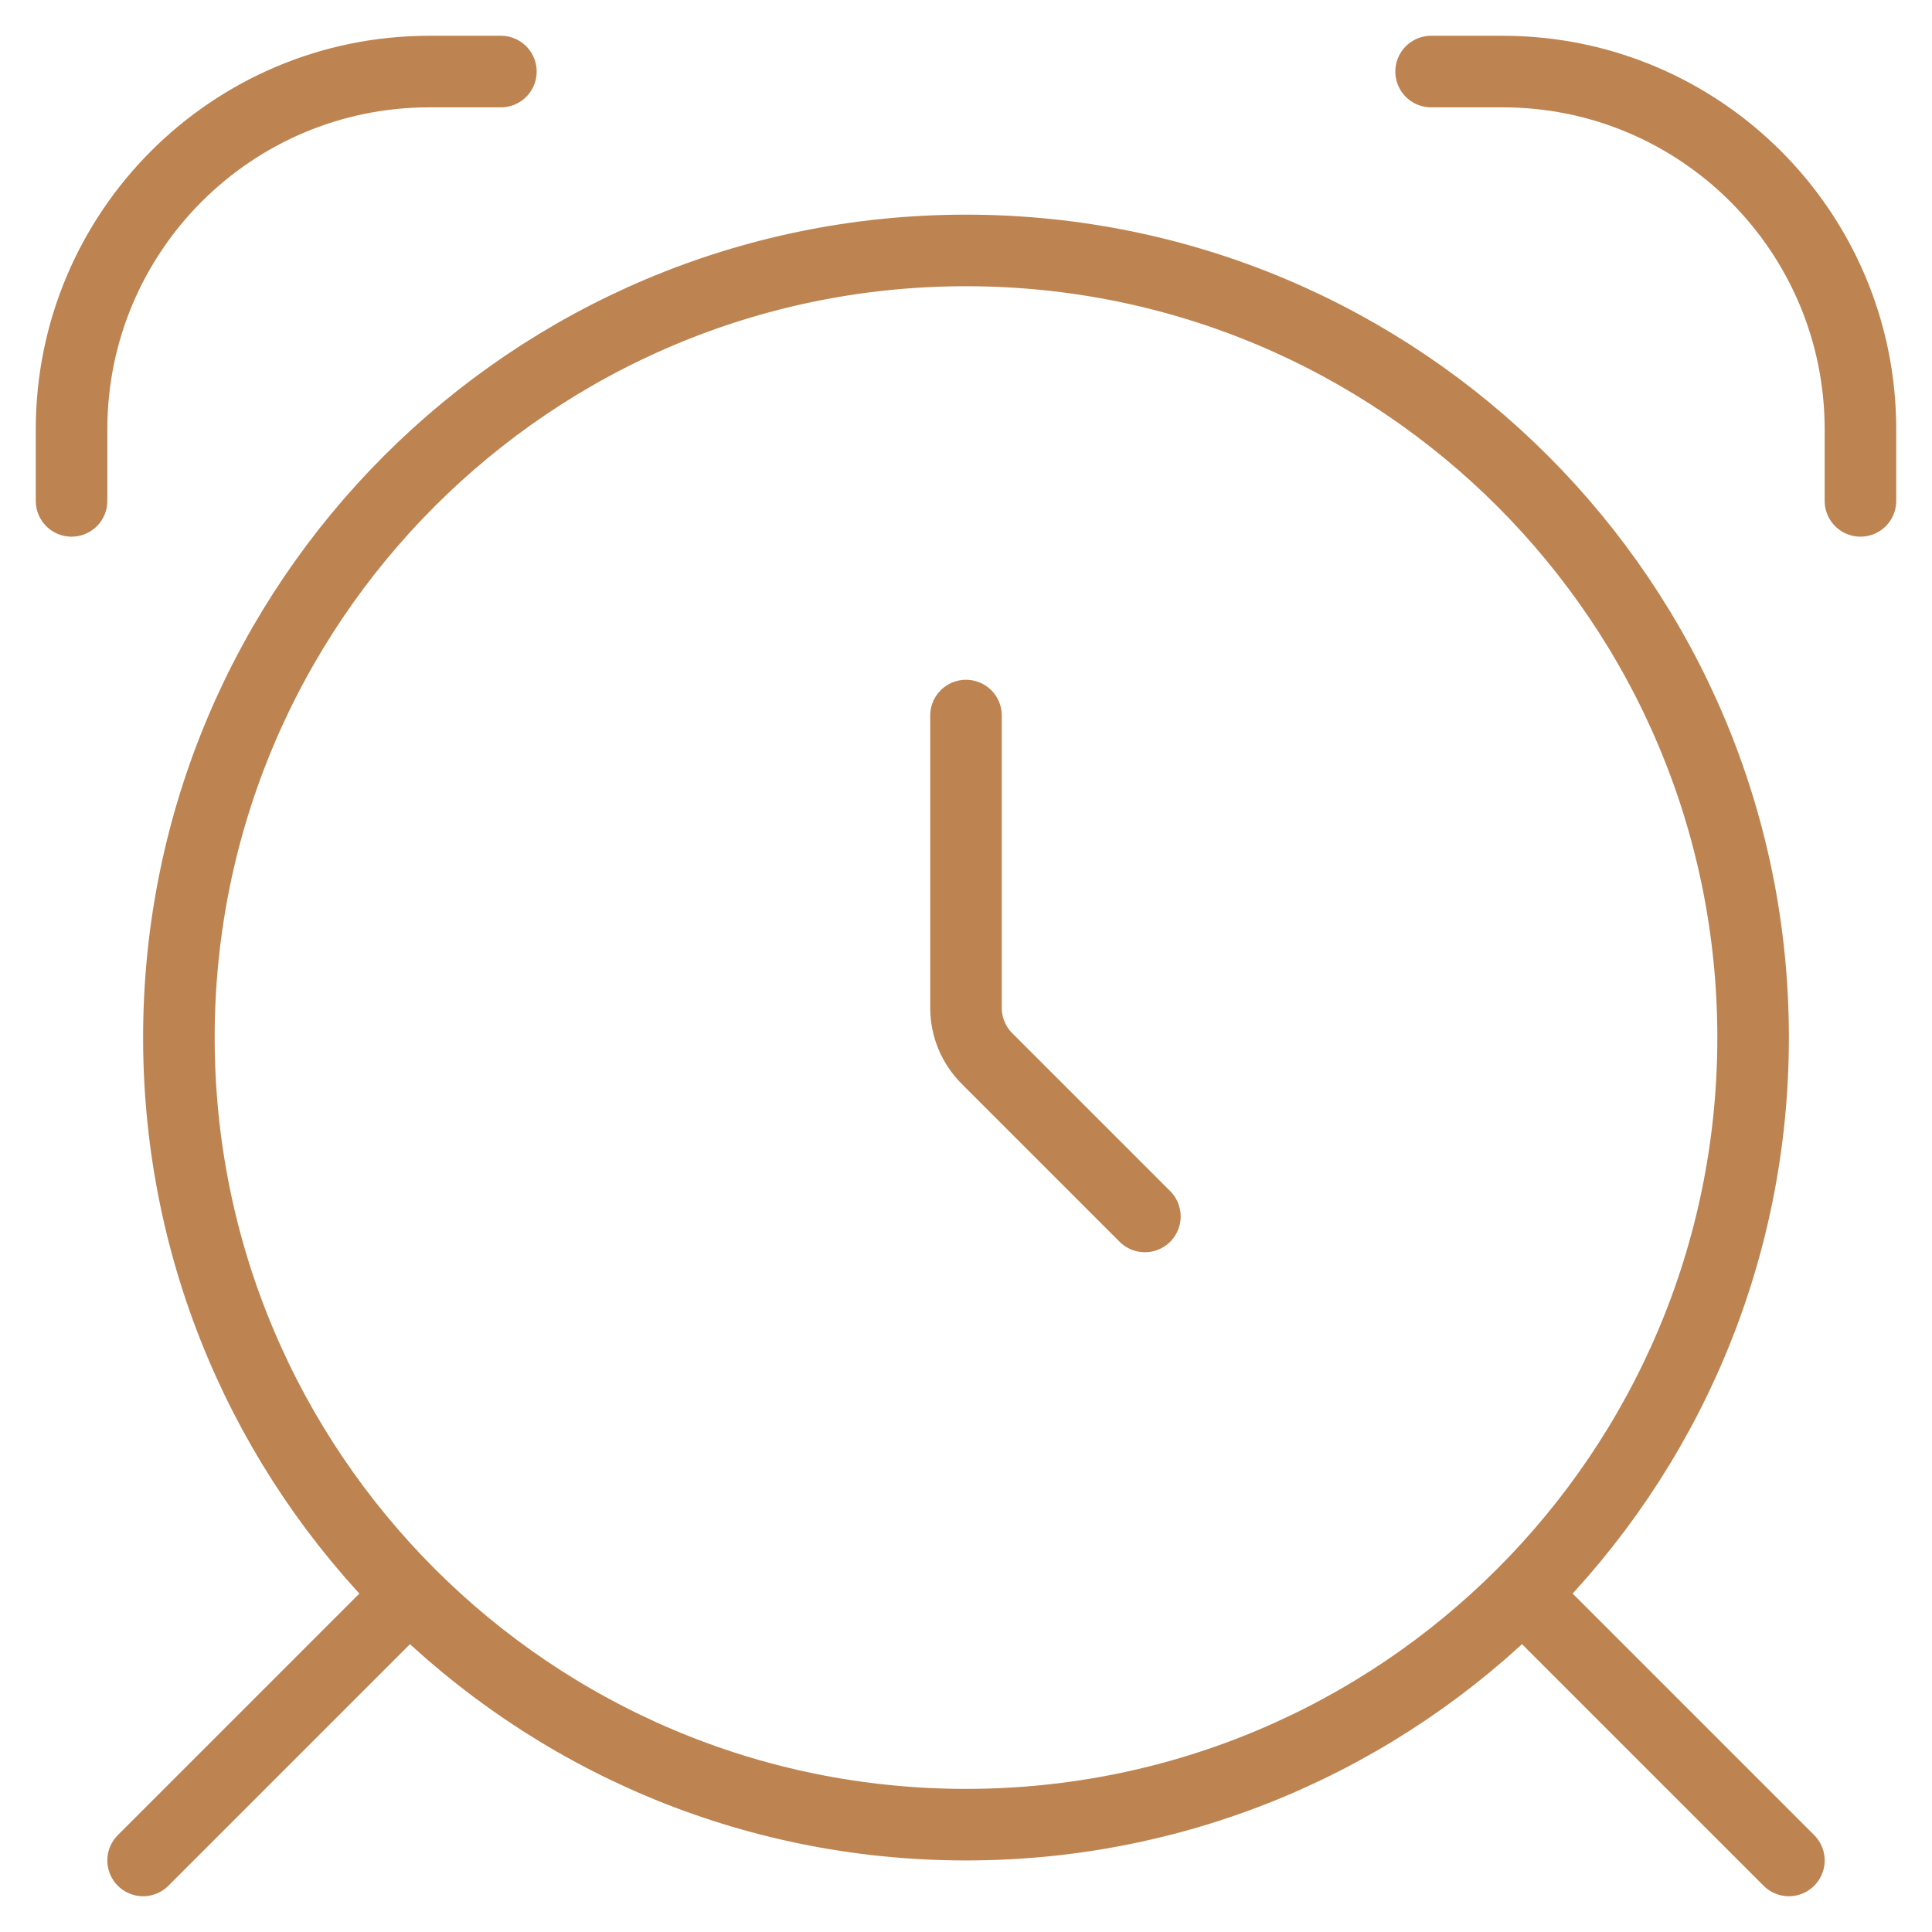 <?xml version="1.0" encoding="UTF-8"?> <svg xmlns="http://www.w3.org/2000/svg" width="27" height="27" viewBox="0 0 27 27" fill="none"> <path d="M13.5 10V14.086C13.5 14.351 13.605 14.605 13.793 14.793L16 17M1 7V6C1 3.239 3.239 1 6 1H7M20 1L21 1C23.761 1 26 3.239 26 6V7M5.5 22.5L2 26M25 26L21.5 22.5M24.5 14.5C24.5 20.575 19.575 25.5 13.5 25.5C7.425 25.5 2.5 20.575 2.5 14.5C2.5 8.425 7.425 3.5 13.5 3.5C19.575 3.5 24.5 8.425 24.5 14.5Z" stroke="#BD8350" stroke-linecap="round"></path> </svg> 